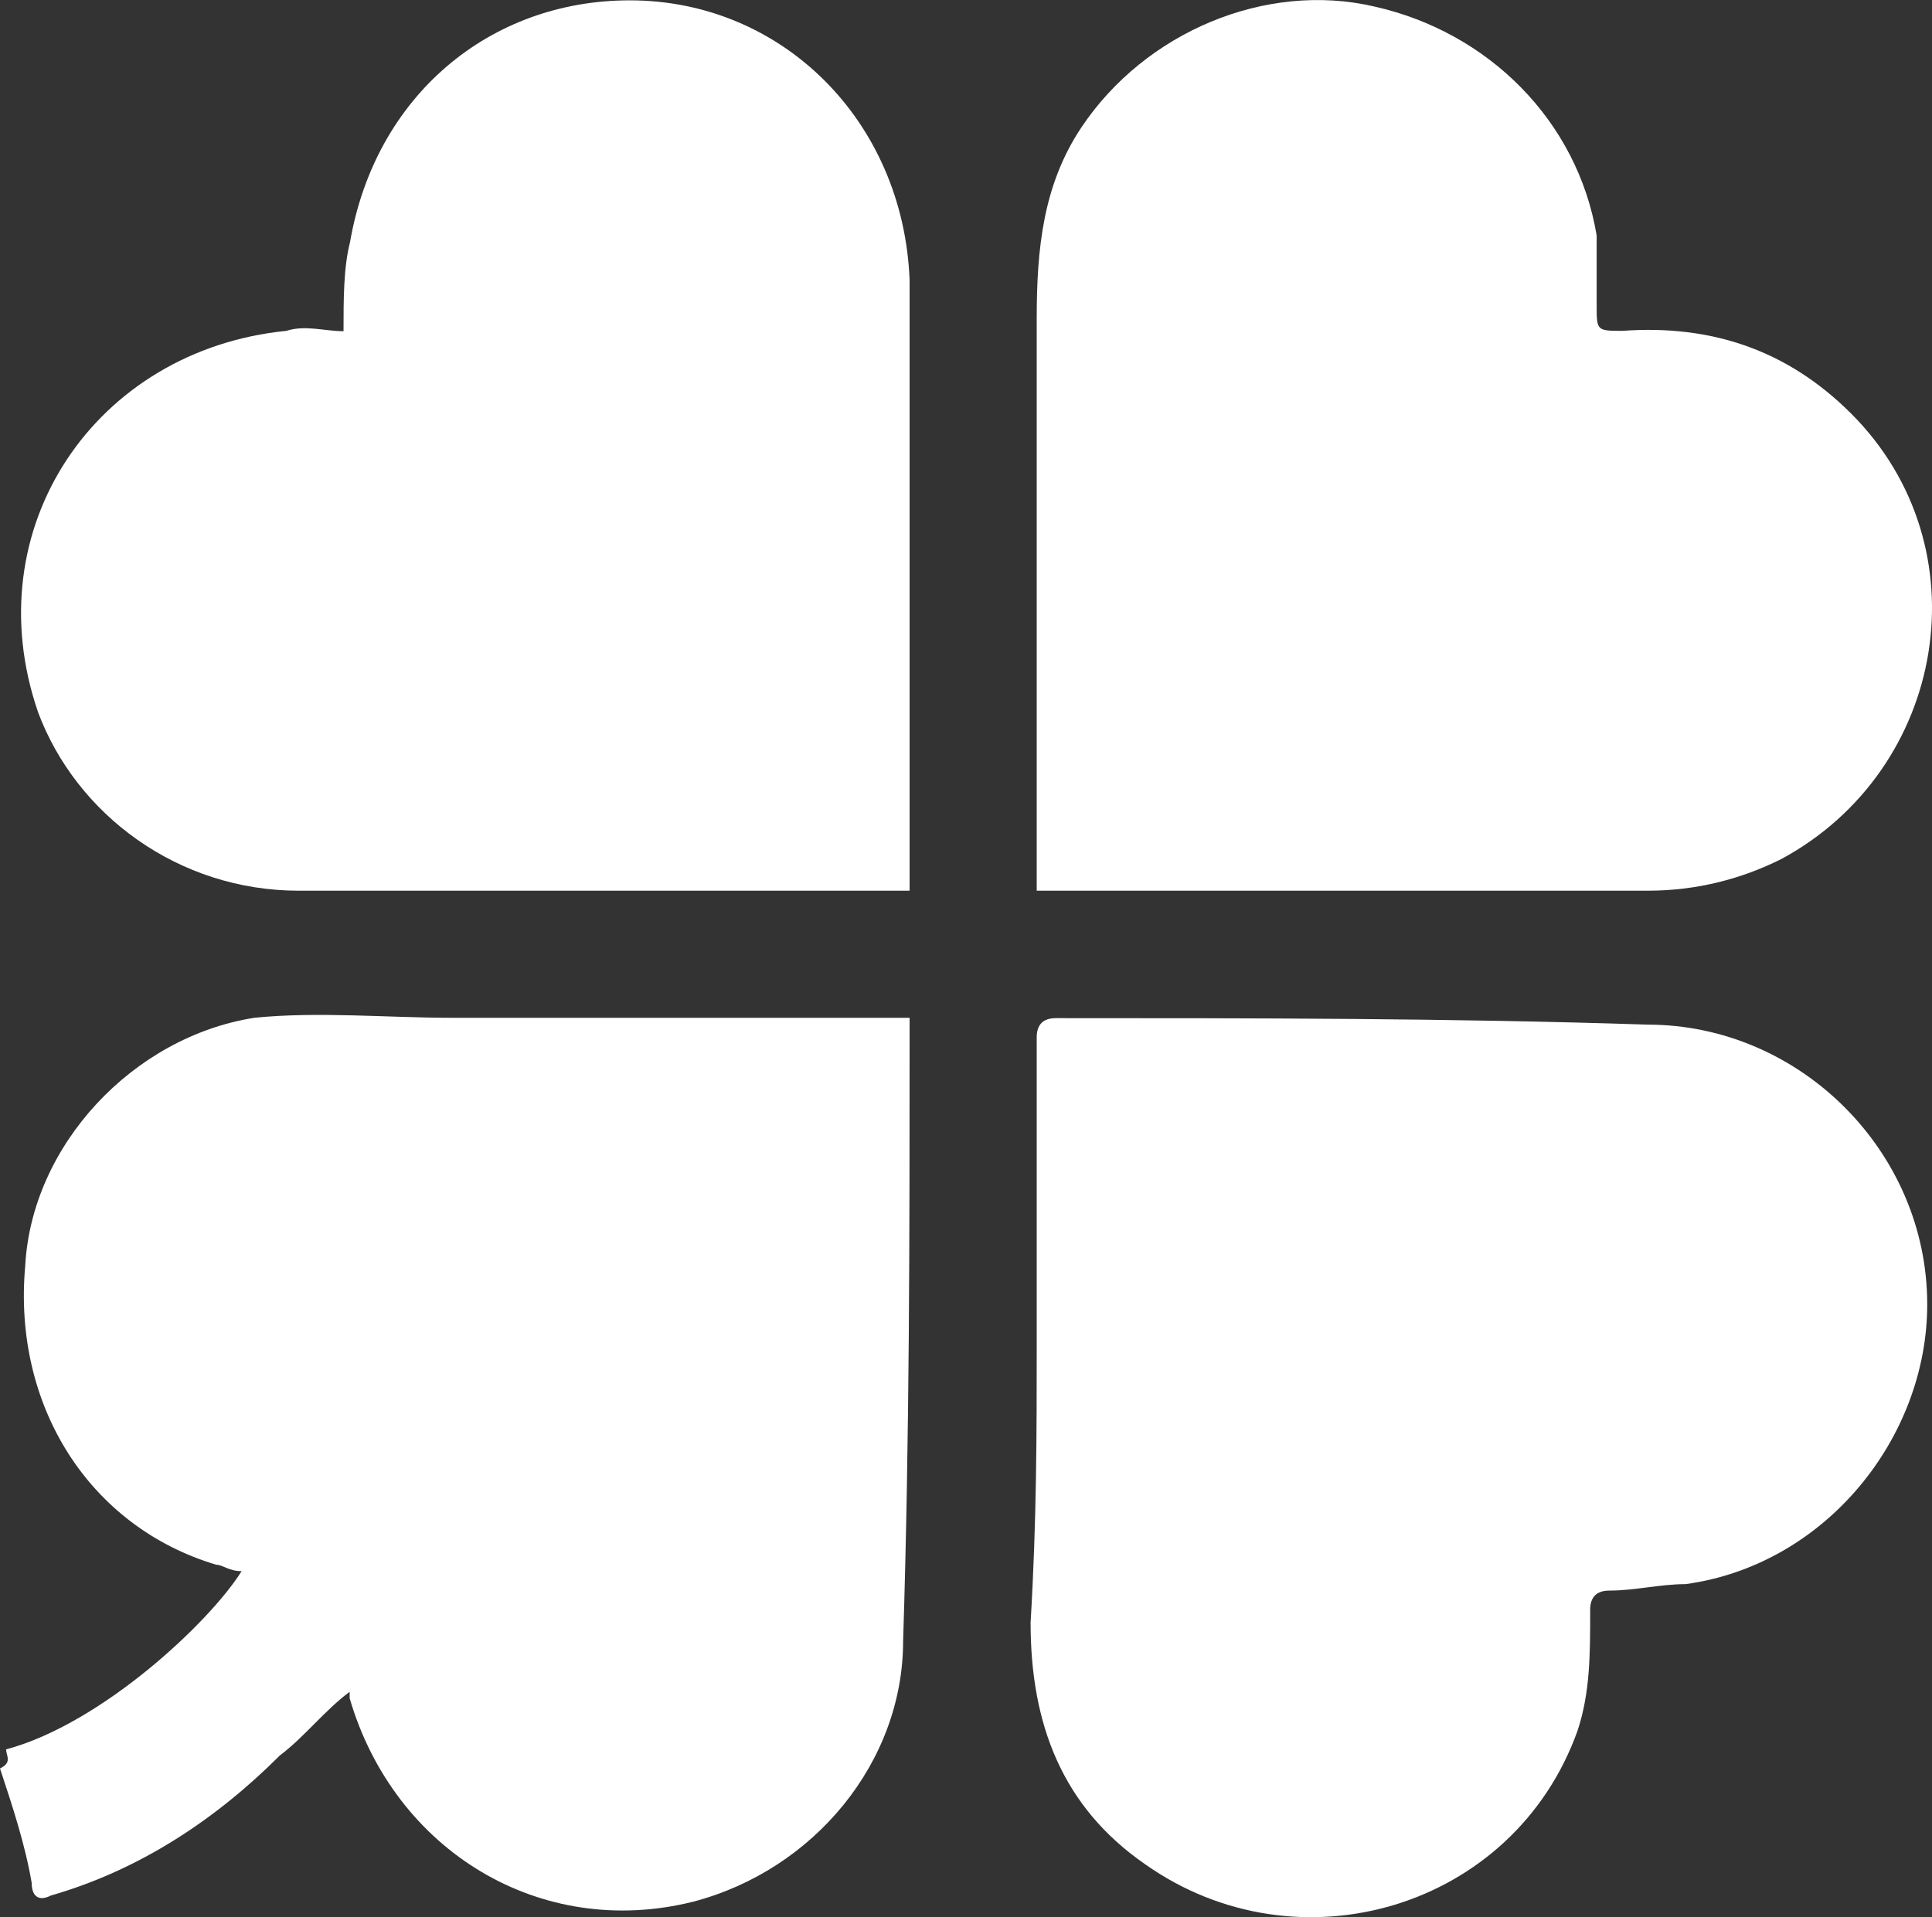 <?xml version="1.0" encoding="utf-8"?>
<!-- Generator: Adobe Illustrator 18.0.0, SVG Export Plug-In . SVG Version: 6.00 Build 0)  -->
<!DOCTYPE svg PUBLIC "-//W3C//DTD SVG 1.1//EN" "http://www.w3.org/Graphics/SVG/1.1/DTD/svg11.dtd">
<svg version="1.1" id="レイヤー_1" xmlns="http://www.w3.org/2000/svg" xmlns:xlink="http://www.w3.org/1999/xlink" x="0px"
	 y="0px" viewBox="196.3 -0.1 566.9 562.6" enable-background="new 196.3 -0.1 566.9 562.6" xml:space="preserve">
<rect x="196.3" y="-0.1" width="566.9" height="562.6" fill="#333333" stroke="none"/>
<g>
	<path fill="#FFFFFF" d="M198.1,513.3c28-7.5,59.7-37.3,69.1-52.3c-3.7,0-5.6-1.9-7.5-1.9c-37.3-11.2-59.7-46.7-56-87.7
		c1.9-35.5,31.7-67.2,67.2-72.8c18.7-1.9,39.2,0,57.9,0c42.9,0,85.9,0,126.9,0c1.9,0,3.7,0,7.5,0c0,1.9,0,1.9,0,3.7
		c0,59.7,0,119.5-1.9,179.2c0,35.5-26.1,67.2-61.6,76.5c-44.8,11.2-87.7-14.9-100.8-59.7c0-1.9,0-1.9,0-1.9
		c-7.5,5.6-13.1,13.1-20.5,18.7c-18.7,18.7-41.1,33.6-67.2,41.1c-3.7,1.9-5.6,0-5.6-3.7c-1.9-11.2-5.6-22.4-9.3-33.6
		C200,517.1,198.1,515.2,198.1,513.3C198.1,515.2,198.1,513.3,198.1,513.3z"/>
	<path fill="#FFFFFF" d="M297.1,97.1c0-9.3,0-18.7,1.9-26.1c7.4-43,41-71,82.1-71c44.8,0,80.3,35.5,82.1,82.1
		c0,57.9,0,117.6,0,175.5c0,1.9,0,1.9,0,3.7c-3.7,0-7.5,0-9.3,0c-56,0-112,0-169.9,0c-35.5,0-65.3-22.4-76.5-52.3
		c-18.7-54.1,16.8-106.4,72.8-112C285.9,95.2,291.5,97.1,297.1,97.1z"/>
	<path fill="#FFFFFF" d="M500.5,261.3c0-1.9,0-5.6,0-7.5c0-54.1,0-106.4,0-160.5c0-20.5,1.9-39.2,13.1-56
		c18.7-28,54.1-42.9,85.9-35.5c33.6,7.5,59.7,33.6,65.3,67.2c0,7.5,0,13.1,0,20.5s0,7.5,7.5,7.5c26.1-1.9,48.5,5.6,67.2,24.3
		c39.2,39.2,28,104.5-20.5,130.7c-11.2,5.6-24.3,9.3-39.2,9.3c-57.9,0-115.7,0-171.7,0C504.3,261.3,504.3,261.3,500.5,261.3z"/>
	<path fill="#FFFFFF" d="M500.5,393.9c0-29.9,0-59.7,0-89.6c0-3.7,1.9-5.6,5.6-5.6c57.9,0,115.7,0,173.6,1.9
		c44.8,0,82.1,37.3,82.1,82.1c0,39.2-29.9,76.5-70.9,82.1c-7.5,0-14.9,1.9-22.4,1.9c-3.7,0-5.6,1.9-5.6,5.6c0,13.1,0,24.3-3.7,35.5
		c-18.7,52.3-82.1,70.9-126.9,39.2c-24.3-16.8-33.6-41.1-33.6-70.9C500.5,446.1,500.5,420,500.5,393.9L500.5,393.9z"/>
</g>
</svg>
